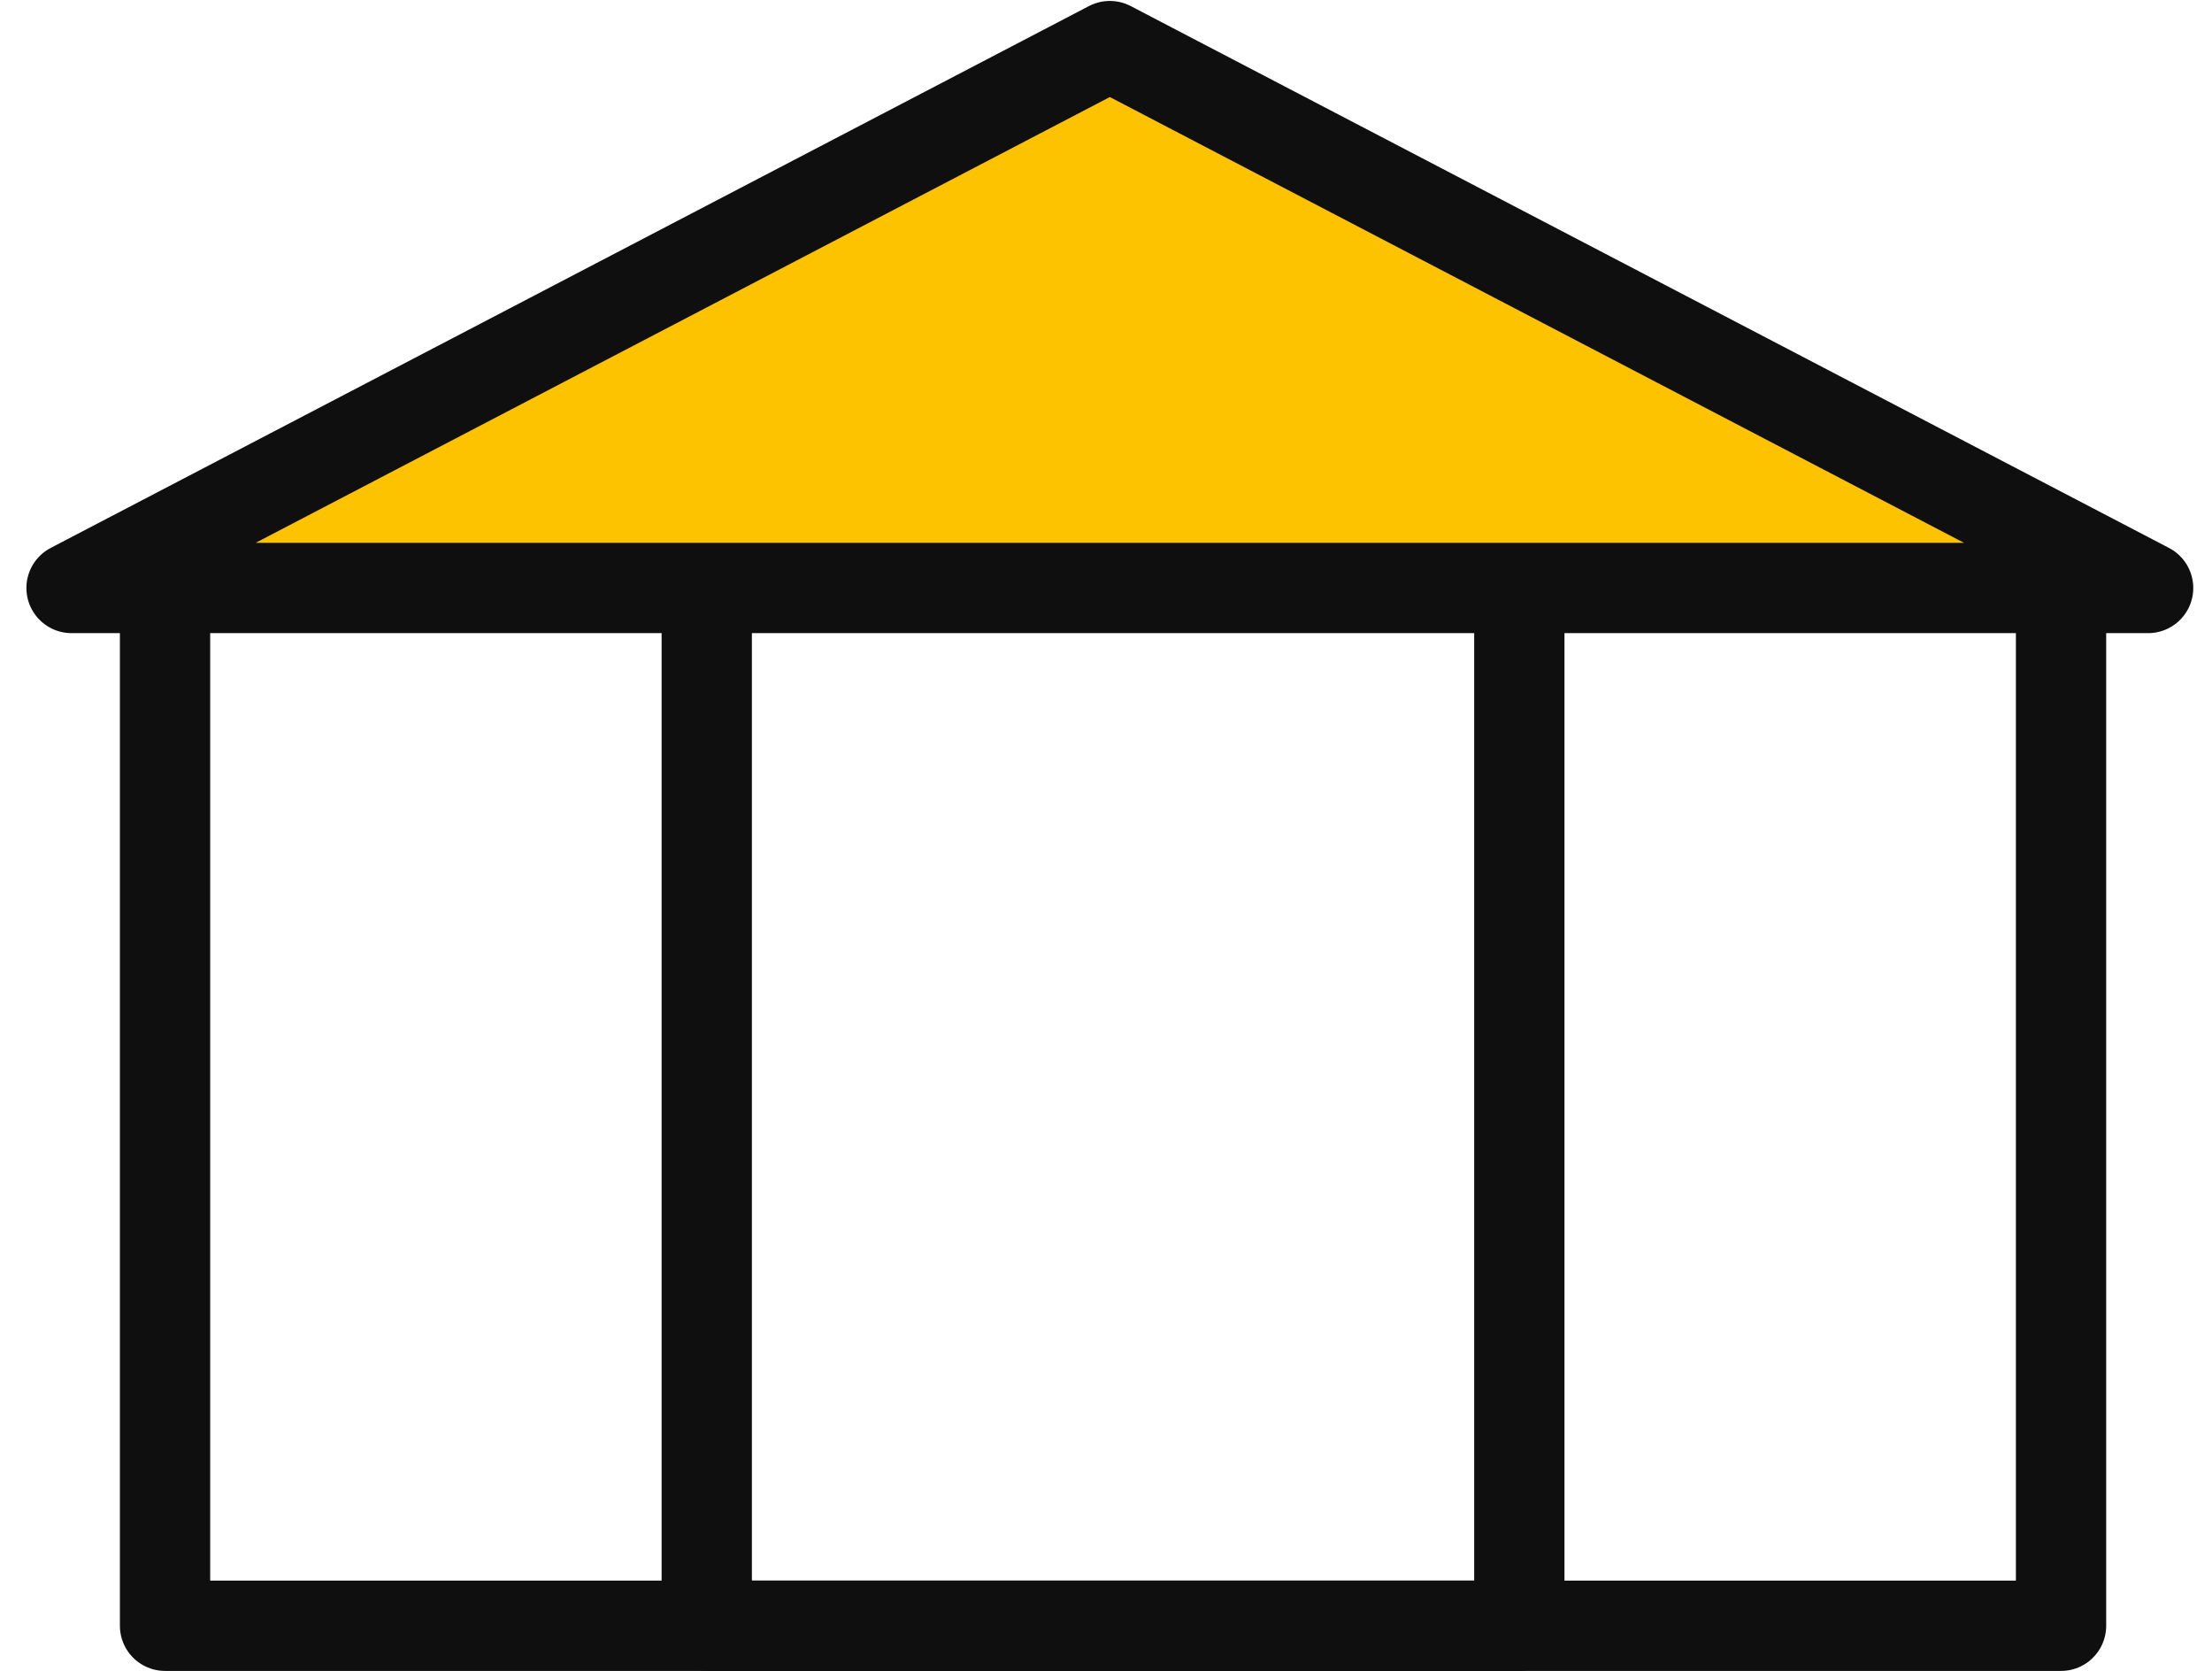 <svg xmlns="http://www.w3.org/2000/svg" width="49" height="37" viewBox="0 0 49 37" fill="none"><path d="M45.656 13.003H3.656V36.003H45.656V13.003Z" stroke="#0F0F0F" stroke-width="2" stroke-miterlimit="10" stroke-linejoin="round"></path><path d="M33.656 13.003H15.656V36.003H33.656V13.003Z" stroke="#0F0F0F" stroke-width="2" stroke-miterlimit="10" stroke-linejoin="round"></path><path d="M24.585 1.021L1.585 13.021H47.585L24.585 1.021Z" fill="#FDC300" stroke="#0F0F0F" stroke-width="2" stroke-miterlimit="10" stroke-linejoin="round"></path></svg>
